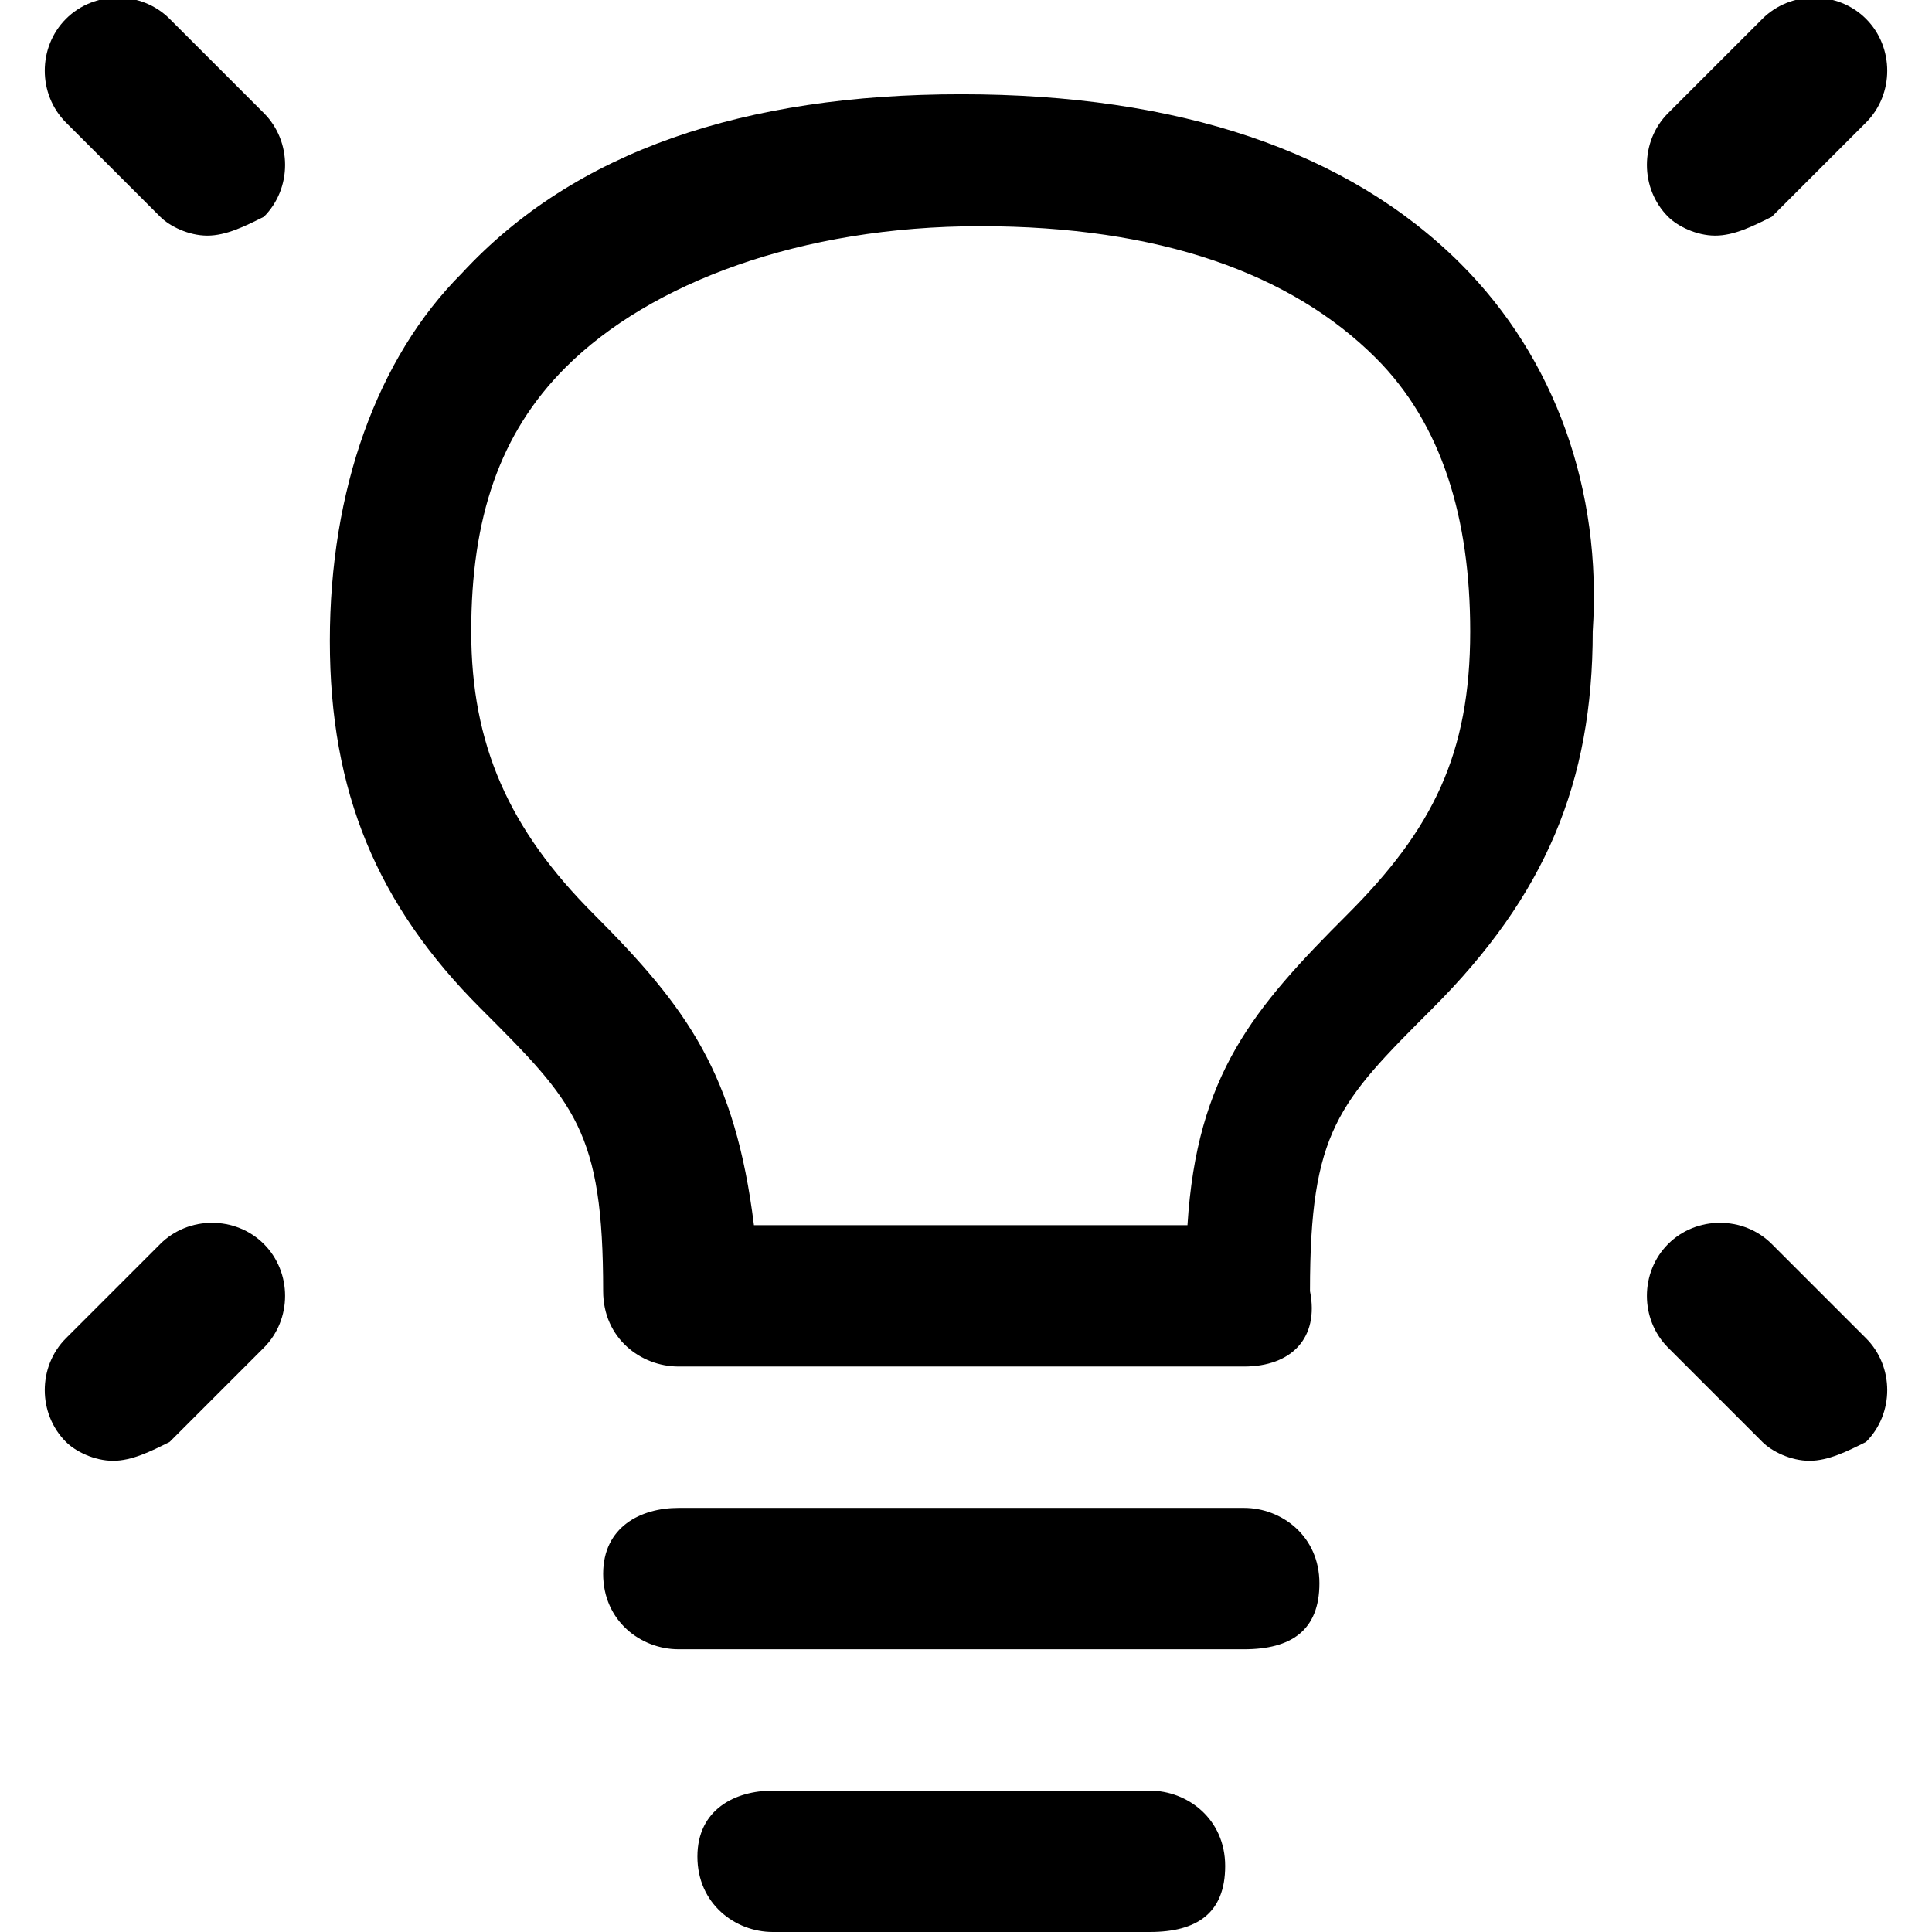 <?xml version="1.0" encoding="utf-8"?>
<!-- Generator: Adobe Illustrator 26.4.0, SVG Export Plug-In . SVG Version: 6.00 Build 0)  -->
<svg version="1.1" xmlns="http://www.w3.org/2000/svg" xmlns:xlink="http://www.w3.org/1999/xlink" x="0px" y="0px" width="20.5px"
	 height="20.5px" viewBox="0 0 20.5 20.5" style="enable-background:new 0 0 20.5 20.5;" xml:space="preserve">
<style type="text/css">
	.st0{display:none;}
	.st1{display:inline;}
	.st2{fill:#010202;}
	.st3{display:inline;fill:#010202;}
	.st4{display:inline;fill:none;stroke:#010202;stroke-width:1.5;stroke-linecap:round;stroke-linejoin:round;}
	.st5{fill:none;stroke:#010202;stroke-width:1.5;stroke-linecap:round;stroke-linejoin:round;}
	.st6{display:inline;fill:none;stroke:#010202;stroke-width:1.5;}
	.st7{display:inline;fill:none;stroke:#000000;stroke-width:1.5;stroke-linecap:round;stroke-linejoin:round;}
	.st8{display:inline;fill:none;stroke:#000000;stroke-width:1.5;}
</style>
<g id="Calque_1" class="st0">
	<g id="Calque_1_00000044900147114612431900000017729632444036776599_">
		<g class="st1">
			<g>
				<path class="st2" d="M9.6,19.5H2.9c-0.8,0-1.6-0.3-2.1-1c-0.5-0.6-0.8-1.4-0.6-2.2l1.4-9C1.8,6,2.9,5,4.3,5h10.6
					c1.4,0,2.5,1,2.7,2.3l0.7,4.8c0.1,0.4-0.2,0.8-0.6,0.9c-0.4,0.1-0.8-0.2-0.9-0.6l-0.7-4.8C16,7,15.5,6.5,14.9,6.5H4.3
					c-0.6,0-1.1,0.4-1.2,1.1l-1.4,9c-0.1,0.4,0,0.7,0.3,1C2.2,17.8,2.6,18,2.9,18h6.7c0.4,0,0.8,0.3,0.8,0.8S10,19.5,9.6,19.5z"/>
			</g>
			<g>
				<path class="st2" d="M14.6,20.5c-0.2,0-0.4-0.1-0.5-0.2l-3-3c-0.3-0.3-0.3-0.8,0-1.1s0.8-0.3,1.1,0l2.5,2.5l4.5-4.5
					c0.3-0.3,0.8-0.3,1.1,0s0.3,0.8,0,1.1l-5,5C15,20.4,14.8,20.5,14.6,20.5z"/>
			</g>
			<g>
				<path class="st2" d="M11.6,3.5c-0.4,0-0.8-0.3-0.8-0.8c0-0.7-0.6-1.2-1.3-1.2S8.3,2.1,8.3,2.8c0,0.4-0.3,0.8-0.7,0.8
					S6.8,3.2,6.8,2.8C6.8,1.2,8.1,0,9.6,0s2.8,1.2,2.8,2.8C12.3,3.2,12,3.5,11.6,3.5z"/>
			</g>
		</g>
	</g>
	<g id="Calque_2_00000057855359583398185510000003212173181934426268_">
		<path class="st3" d="M0.9,5.4l9,4L10.6,8l-9-4L0.9,5.4z M11,19.7v-11H9.5v11H11z M10.6,9.4l9-4L18.9,4l-9,4L10.6,9.4z"/>
		<path class="st4" d="M1.3,15.3V5.1c0-0.2,0.1-0.5,0.4-0.5L10,0.8c0.2-0.1,0.3-0.1,0.5,0l8.4,3.7c0.2,0.1,0.4,0.3,0.4,0.5v10.2
			c0,0.2-0.1,0.5-0.4,0.5l-8.4,3.7c-0.2,0.1-0.3,0.1-0.5,0l-8.4-3.7C1.4,15.8,1.3,15.6,1.3,15.3z"/>
		<path class="st4" d="M5.8,2.7l8.6,3.8c0.2,0.1,0.4,0.3,0.4,0.5v3.6"/>
	</g>
	<g id="Calque_3">
		<g class="st1">
			<path class="st5" d="M10.3,19.5c5.1,0,9.2-4.1,9.2-9.2s-4.1-9.2-9.2-9.2C5.1,1,1,5.1,1,10.2C1,15.4,5.1,19.5,10.3,19.5z"/>
			<path class="st5" d="M1.5,10.7l5.1,1.9l-0.9,3.2l0.9,2.8"/>
			<path class="st5" d="M14.9,18.1l-0.5-2.3l-2.3-0.9v-3.2l2.8-0.9l4.2,0.5"/>
			<path class="st5" d="M16.7,4.2l-0.5,1.4L13,6.1v2.8L15.3,8h1.8L19,8.9"/>
			<path class="st5" d="M1.5,8.9L3.8,7l2.3-0.5l1.8-2.8L7,1.9"/>
		</g>
	</g>
	<g id="Calque_4">
		<path class="st4" d="M19.3,18.2l-9-6.6 M10.3,11.6V1.7 M10.3,11.6l-9,6.6"/>
		<path class="st4" d="M18.7,15.5l0.6,2.7l-2.8,0.5"/>
		<path class="st4" d="M8,3.9l2.2-2.2l2.2,2.2"/>
		<path class="st4" d="M4.1,18.8l-2.8-0.5l0.6-2.7"/>
	</g>
	<g id="Calque_5">
		<g class="st1">
			<path class="st2" d="M15.3,20h-1.8c-0.3,0-0.6-0.1-0.8-0.3l-1.2-0.9h-2l-1.2,0.9C8.1,19.9,7.8,20,7.5,20H5.8
				c-0.4,0-0.8-0.2-1.1-0.5c-0.3-0.3-0.3-0.8-0.2-1.2l0.3-1.1C3,15.9,2,14.1,2,12.2c0-3.7,3.8-6.7,8.5-6.7c0.9,0,2,0.3,2.8,0.5h0.2
				c0.4,0.1,0.6,0.5,0.5,0.9s-0.5,0.6-0.9,0.5h-0.2C12.2,7.3,11.2,7,10.5,7c-3.9,0-7,2.3-7,5.2c0,1.6,0.9,3,2.6,4
				c0.3,0.2,0.4,0.5,0.3,0.9L6,18.5h1.6l1.3-1c0.1-0.1,0.3-0.2,0.5-0.2h2.4c0.2,0,0.3,0.1,0.5,0.2l1.4,1h1.5l-0.4-1.4
				c-0.1-0.3,0-0.7,0.3-0.9c1-0.6,1.7-1.3,2.1-2.2c0.2-0.4,0.6-0.5,1-0.3s0.5,0.6,0.3,1c-0.5,0.9-1.2,1.8-2.2,2.5l0.3,1.1
				c0.1,0.4,0,0.8-0.2,1.2C16.1,19.8,15.7,20,15.3,20z M15.3,18.5C15.3,18.5,15.2,18.5,15.3,18.5L15.3,18.5z"/>
		</g>
		<g class="st1">
			<path class="st2" d="M17.8,15c-0.3,0-0.5-0.1-0.7-0.4c-0.2-0.4,0-0.8,0.3-1l1.5-0.8v-2.5l-1.6-0.7c-0.3-0.1-0.5-0.4-0.5-0.7
				L17,6.3l-3.5,1.2c-0.4,0.1-0.8-0.1-0.9-0.5c-0.2-0.4,0-0.8,0.4-1l4.5-1.5c0.2-0.1,0.5,0,0.7,0.1s0.3,0.4,0.3,0.6l-0.1,3.1L20,9.1
				c0.3,0.1,0.5,0.4,0.5,0.7v3.5c0,0.3-0.2,0.5-0.4,0.7l-1.9,1C18.1,15,17.9,15,17.8,15z"/>
		</g>
		<g class="st1">
			<path class="st2" d="M14.3,11.2c-0.3,0-0.5-0.2-0.5-0.5s0.2-0.5,0.5-0.5s0.5,0.2,0.5,0.5S14.5,11.2,14.3,11.2z"/>
			<path class="st2" d="M14.3,12c-0.7,0-1.2-0.6-1.2-1.2s0.6-1.2,1.2-1.2s1.2,0.6,1.2,1.2S14.9,12,14.3,12z M14.3,10.5
				c-0.1,0-0.2,0.1-0.2,0.2c0,0.3,0.5,0.3,0.5,0C14.5,10.6,14.4,10.5,14.3,10.5z"/>
		</g>
		<g class="st1">
			<path class="st2" d="M2.8,12c-0.1,0-0.1,0-0.2,0C0,11.2,0,8.4,0,8.2c0-0.4,0.3-0.8,0.8-0.8c0.4,0,0.7,0.3,0.8,0.7
				c0,0.1,0,1.9,1.5,2.3c0.4,0.1,0.6,0.5,0.5,0.9C3.4,11.8,3.1,12,2.8,12z M1.5,8.2L1.5,8.2L1.5,8.2z"/>
		</g>
		<g class="st1">
			<path class="st2" d="M5.1,7.8C4.4,7,4,5.9,4,4.8c0-2.4,1.9-4.3,4.2-4.3s4.3,1.9,4.3,4.3c0,0.5-0.1,1-0.2,1.4l-1.4-0.5
				c0-0.2,0.1-0.6,0.1-0.9C11,3.3,9.8,2,8.2,2C6.7,2,5.5,3.3,5.5,4.8c0,0.7,0.3,1.4,0.7,1.9L5.1,7.8z"/>
		</g>
	</g>
	<g id="Calque_6">
		<path class="st6" d="M0.8,20.5v-0.7c0-1.9,1.6-3.5,3.5-3.5l0,0c1.9,0,3.5,1.6,3.5,3.5v0.7"/>
		<path class="st4" d="M4.3,16.3c1.2,0,2.1-0.9,2.1-2.1s-0.9-2.1-2.1-2.1S2.2,13,2.2,14.2S3.1,16.3,4.3,16.3z"/>
		<path class="st6" d="M12.8,20.5v-0.7c0-1.9,1.6-3.5,3.5-3.5l0,0c1.9,0,3.5,1.6,3.5,3.5v0.7"/>
		<path class="st4" d="M16.3,16.3c1.2,0,2.1-0.9,2.1-2.1s-0.9-2.1-2.1-2.1s-2.1,0.9-2.1,2.1S15.1,16.3,16.3,16.3z"/>
		<path class="st6" d="M6.7,9.2V8.5C6.7,6.6,8.3,5,10.3,5l0,0c1.9,0,3.5,1.6,3.5,3.5v0.7"/>
		<path class="st4" d="M10.3,5c1.2,0,2.1-0.9,2.1-2.1s-0.9-2.1-2.1-2.1S8.1,1.7,8.1,2.9S9.1,5,10.3,5z"/>
	</g>
	<g id="Calque_7" class="st1">
	</g>
	<g id="Calque_8" class="st1">
		<g>
			<g>
				<path class="st2" d="M18,20.2H2.5c-0.8,0-1.5-0.4-2-1s-0.6-1.5-0.4-2.2l1.3-4.7V2.9c0-1.4,1.1-2.5,2.5-2.5h12.6
					c1.4,0,2.5,1.1,2.5,2.5v9.3l1.3,4.7c0.2,0.8,0.1,1.6-0.4,2.2C19.5,19.8,18.8,20.2,18,20.2z M2.7,13l-1.2,4.3
					c-0.1,0.4,0,0.7,0.2,1s0.6,0.5,0.9,0.5H18c0.4,0,0.7-0.2,0.9-0.5c0.2-0.3,0.3-0.7,0.2-1L17.8,13H2.7z M2.8,11.6h14.9V2.9
					c0-0.6-0.5-1.2-1.2-1.2H4c-0.6,0-1.2,0.5-1.2,1.2V11.6z"/>
			</g>
			<g>
				<path class="st2" d="M11.2,17.4H9.3c-0.4,0-0.7-0.3-0.7-0.7S8.9,16,9.3,16h1.8c0.4,0,0.7,0.3,0.7,0.7S11.6,17.4,11.2,17.4z"/>
			</g>
		</g>
	</g>
</g>
<g id="Calque_2" class="st0">
	<path class="st7" d="M10.2,15L10.2,15"/>
	<path class="st8" d="M4.3,19V1.5c0-0.4,0.3-0.7,0.7-0.7h10.4c0.4,0,0.7,0.3,0.7,0.7V19c0,0.4-0.3,0.7-0.7,0.7H5
		C4.7,19.7,4.3,19.4,4.3,19z"/>
</g>
<g id="Calque_3_00000145035993500408763000000013276718220071604868_">
	<g>
		<path d="M18.2,2.5c-0.2,0-0.4-0.1-0.5-0.2c-0.3-0.3-0.3-0.8,0-1.1l1-1c0.3-0.3,0.8-0.3,1.1,0s0.3,0.8,0,1.1l-1,1
			C18.6,2.4,18.4,2.5,18.2,2.5z"/>
		<path d="M2.2,2.5c-0.2,0-0.4-0.1-0.5-0.2l-1-1C0.4,1,0.4,0.5,0.7,0.2s0.8-0.3,1.1,0l1,1c0.3,0.3,0.3,0.8,0,1.1
			C2.6,2.4,2.4,2.5,2.2,2.5z"/>
		<path d="M19.2,15.5c-0.2,0-0.4-0.1-0.5-0.2l-1-1c-0.3-0.3-0.3-0.8,0-1.1s0.8-0.3,1.1,0l1,1c0.3,0.3,0.3,0.8,0,1.1
			C19.6,15.4,19.4,15.5,19.2,15.5z"/>
		<path d="M1.2,15.5c-0.2,0-0.4-0.1-0.5-0.2c-0.3-0.3-0.3-0.8,0-1.1l1-1c0.3-0.3,0.8-0.3,1.1,0s0.3,0.8,0,1.1l-1,1
			C1.6,15.4,1.4,15.5,1.2,15.5z"/>
		<path d="M13.2,17.5h-6c-0.4,0-0.8-0.3-0.8-0.8S6.8,16,7.2,16h6c0.4,0,0.8,0.3,0.8,0.8S13.7,17.5,13.2,17.5z"/>
		<path d="M12.2,20.5h-4c-0.4,0-0.8-0.3-0.8-0.8S7.8,19,8.2,19h4c0.4,0,0.8,0.3,0.8,0.8S12.7,20.5,12.2,20.5z"/>
		<path d="M13.2,14.5h-6c-0.4,0-0.8-0.3-0.8-0.8c0-1.7-0.3-2-1.3-3C4,9.6,3.5,8.4,3.5,6.8c0-1.6,0.5-3,1.4-3.9C6.1,1.6,7.9,1,10.2,1
			s4.1,0.6,5.3,1.8c1,1,1.5,2.4,1.4,3.9c0,1.6-0.5,2.8-1.7,4c-1,1-1.3,1.3-1.3,3C14,14.2,13.7,14.5,13.2,14.5z M8,13h4.6
			c0.1-1.6,0.7-2.3,1.7-3.3c0.9-0.9,1.3-1.7,1.3-3c0-1.2-0.3-2.2-1-2.9c-0.9-0.9-2.3-1.4-4.2-1.4S6.9,3,6,3.9C5.3,4.6,5,5.5,5,6.7
			c0,1.2,0.4,2.1,1.3,3C7.3,10.7,7.8,11.4,8,13z"/>
	</g>
</g>
</svg>
